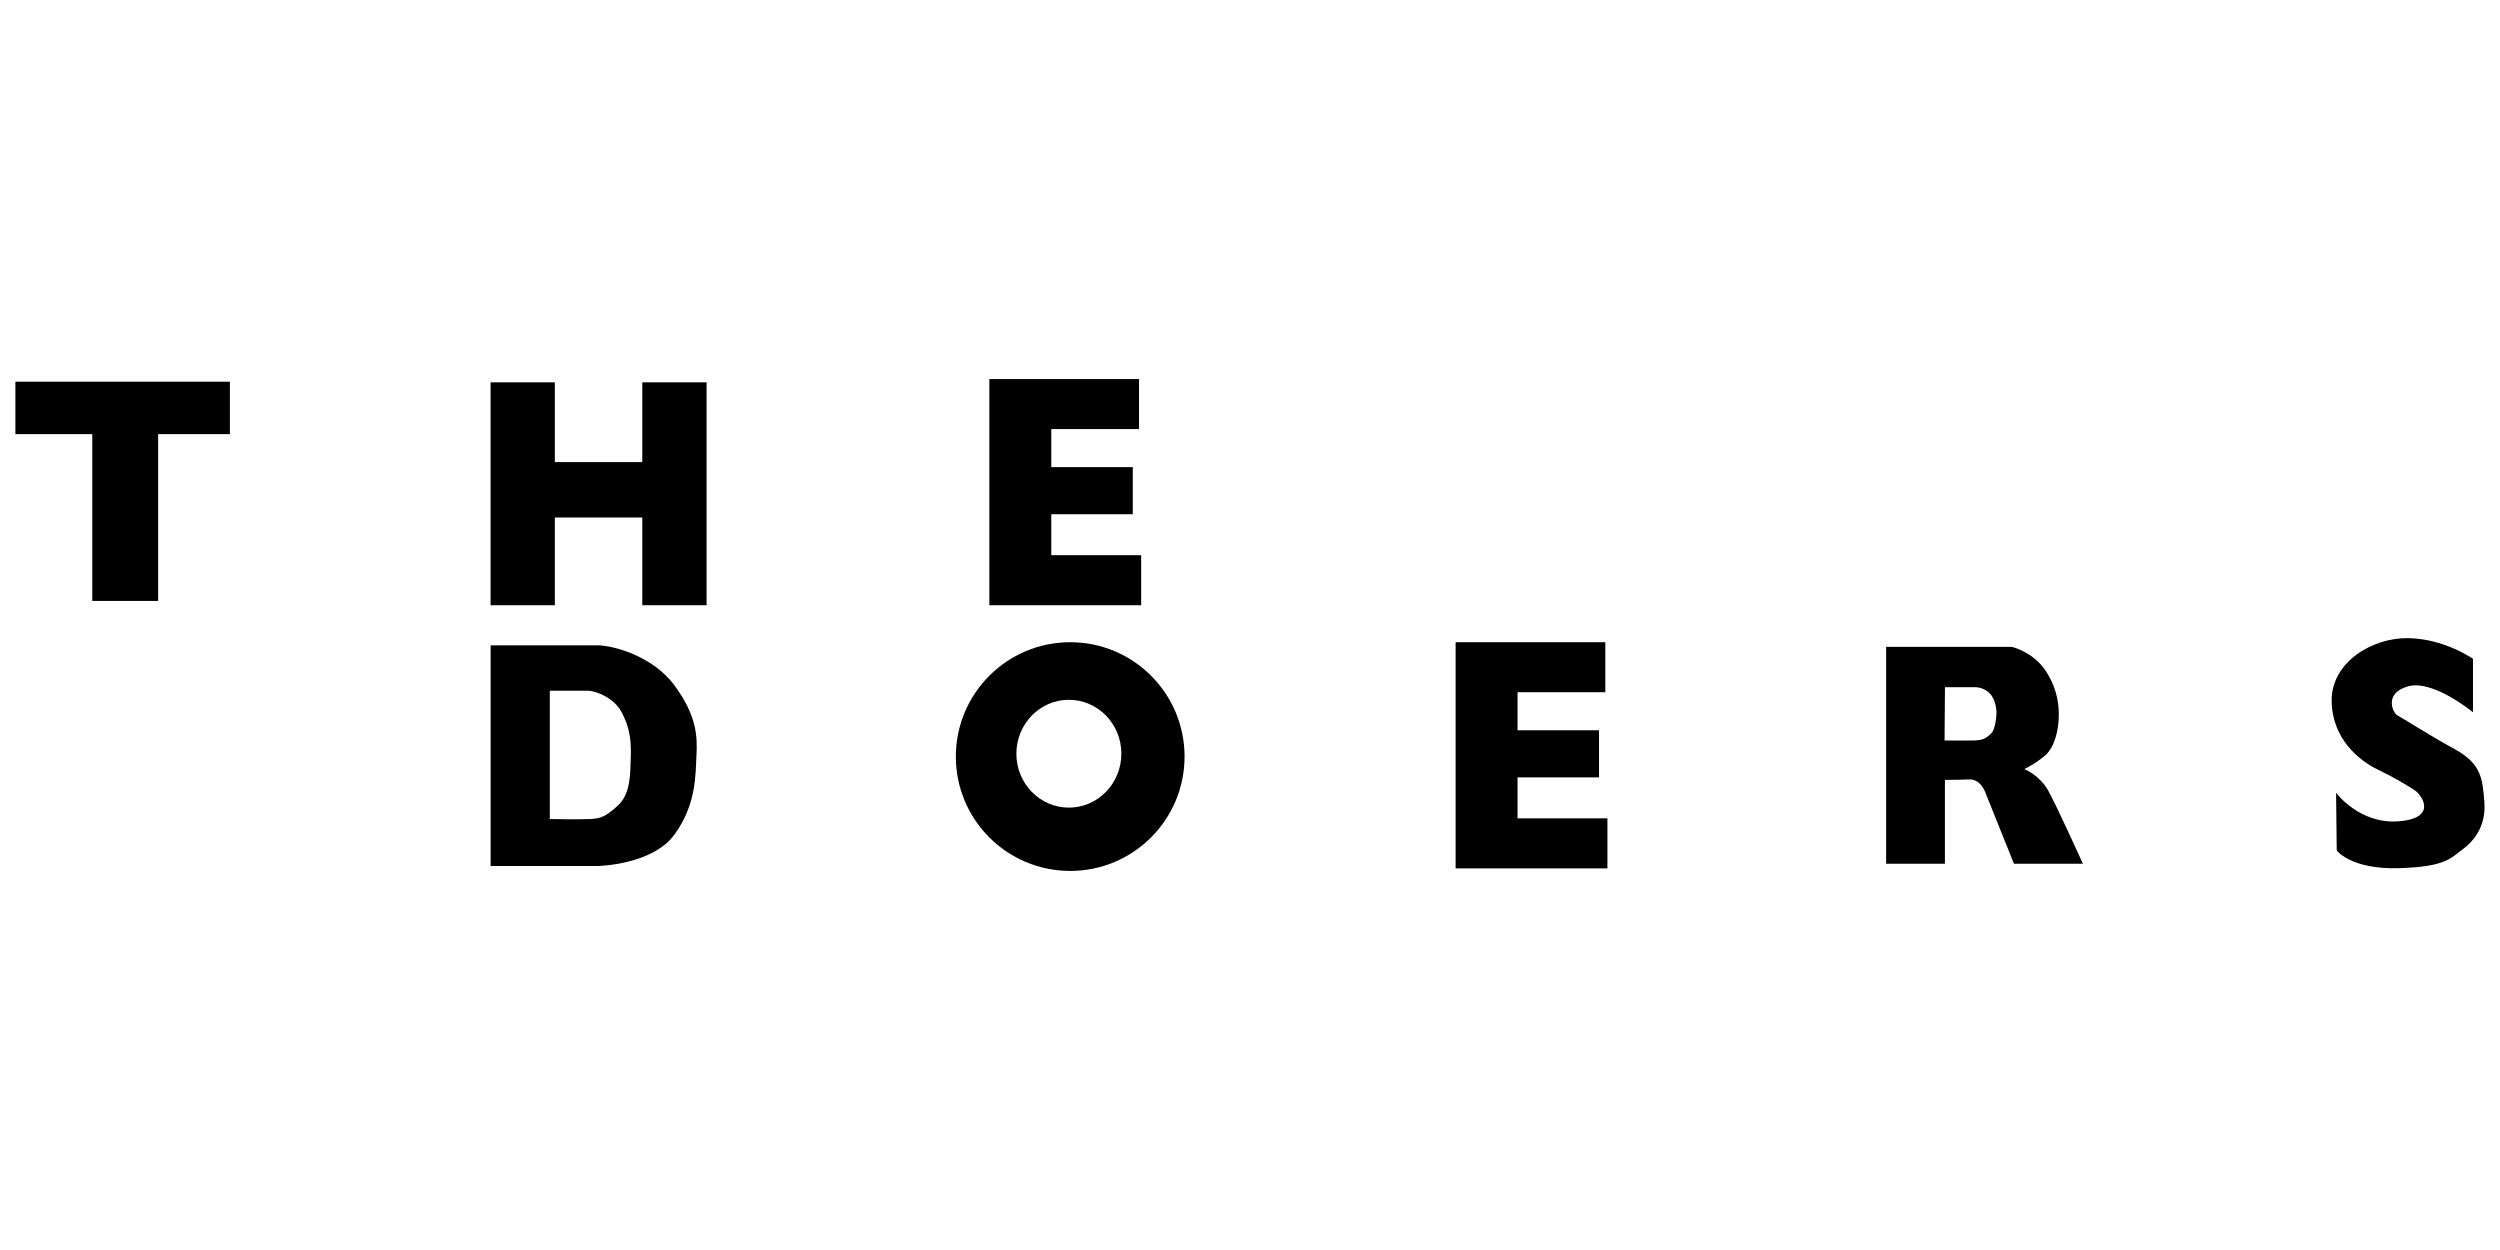 <?xml version="1.0" encoding="utf-8"?>
<!-- Generator: Adobe Illustrator 25.0.1, SVG Export Plug-In . SVG Version: 6.00 Build 0)  -->
<svg version="1.1" id="Livello_1" xmlns="http://www.w3.org/2000/svg" xmlns:xlink="http://www.w3.org/1999/xlink" x="0px" y="0px"
	 viewBox="0 0 620 310" style="enable-background:new 0 0 620 310;" xml:space="preserve">
<g>
	<polygon points="57.01,94.66 3.82,94.66 3.82,107.67 22.89,107.67 22.89,149.03 39.22,149.03 39.22,107.67 57.01,107.67 	"/>
	<polygon points="260.72,137.69 260.72,127.53 280.93,127.53 280.93,115.85 260.72,115.85 260.72,106.41 282.48,106.41 
		282.48,94.01 260.72,94.01 245.36,94.01 245.36,106.41 245.36,150.1 246.16,150.1 260.72,150.1 283.01,150.1 283.01,137.69 	"/>
	<polygon points="159.29,94.82 159.29,114.6 137.6,114.6 137.6,94.82 121.66,94.82 121.66,150.1 137.6,150.1 137.6,128.34 
		159.29,128.34 159.29,150.1 175.23,150.1 175.23,94.82 	"/>
	<polygon points="376.35,202.95 376.35,192.79 396.56,192.79 396.56,181.11 376.35,181.11 376.35,171.67 398.12,171.67 
		398.12,159.27 376.35,159.27 360.99,159.27 360.99,171.67 360.99,215.36 361.79,215.36 376.35,215.36 398.64,215.36 398.64,202.95 
			"/>
	<path d="M167.26,169.97c-5.53-7.51-15.63-9.92-18.89-9.92c-3.27,0-26.7,0-26.7,0v54.71h26.7c0,0,13.43-0.27,18.89-7.78
		c5.46-7.51,5.2-14.75,5.46-19.58S172.79,177.48,167.26,169.97z M156.44,187.4c-0.14,4.41,0.02,9.53-3.29,12.46
		c-2.88,2.55-3.96,3.12-6.75,3.26c-2.8,0.14-10.05,0-10.05,0V171.3c0,0,7.12,0,9.35,0s6.58,1.86,8.37,5.16
		C155.94,179.9,156.58,182.99,156.44,187.4z"/>
	<path d="M265.41,159.27c-15.66,0-28.36,12.7-28.36,28.36c0,15.66,12.7,28.36,28.36,28.36c15.66,0,28.36-12.7,28.36-28.36
		C293.77,171.96,281.07,159.27,265.41,159.27z M265.08,200.29c-7.19,0-13.02-5.99-13.02-13.37c0-7.38,5.83-13.37,13.02-13.37
		s13.02,5.99,13.02,13.37C278.09,194.3,272.27,200.29,265.08,200.29z"/>
	<path d="M508.01,196.16c-2.17-3.94-5.97-5.43-5.97-5.43s2.88-1.38,5.19-3.41c2.31-2.04,3.36-6.22,3.36-10.16
		c0-3.94-1.12-7.48-3.12-10.59c-3.18-4.95-8.55-6.15-8.55-6.15h-16.58h-14.58v53.78h14.58v-20.78c2-0.02,4.41-0.05,5.99-0.12
		c3.12-0.14,4.21,3.66,4.21,3.66l6.92,17.24h17.1C516.56,214.21,510.18,200.09,508.01,196.16z M495.12,177.15
		c-0.08,1.49-0.48,3.83-1.16,4.56c-0.9,0.96-1.82,1.82-3.98,1.91c-2.16,0.08-7.73,0.01-7.73,0.01l0.1-13.2h7.3
		c0,0,2.36-0.2,4.06,1.82C494.71,173.45,495.2,175.65,495.12,177.15z"/>
	<path d="M613.3,176.64v-13.26c0,0-7.07-4.97-16.03-5.12c-8.96-0.16-19.02,5.97-19.02,15.4c0,9.43,6.76,14.93,11.32,17.13
		c4.56,2.2,7.5,4.06,9.27,5.19c1.77,1.12,5.81,6.91-3.93,7.7c-9.74,0.79-15.56-7.07-15.56-7.07l0.16,14.3c0,0,3.46,4.71,15.24,4.4
		c11.79-0.31,13.04-2.51,16.03-4.71c2.99-2.2,5.81-5.97,5.34-11.79c-0.47-5.81-0.79-9.43-7.39-13.04
		c-6.6-3.61-13.03-7.79-14.14-8.33c-1.11-0.54-3.56-5.5,2.62-7.23C603.4,168.47,613.3,176.64,613.3,176.64z"/>
</g>
</svg>
